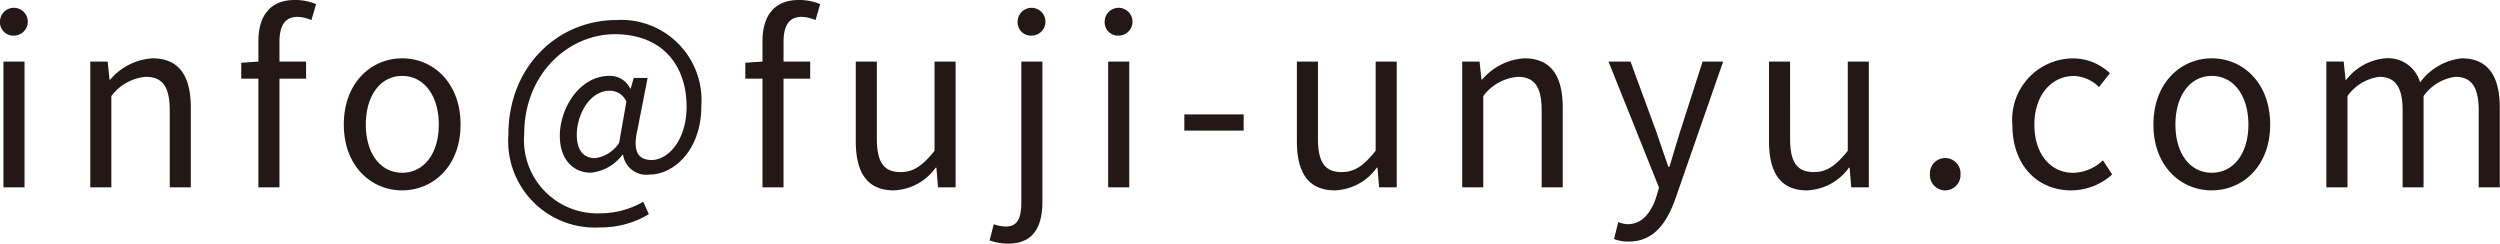 <svg xmlns="http://www.w3.org/2000/svg" width="172.75" height="16.844" viewBox="0 0 172.75 16.844">
  <defs>
    <style>
      .cls-1 {
        fill: #231815;
        fill-rule: evenodd;
      }
    </style>
  </defs>
  <path id="list_mail_2.svg" class="cls-1" d="M387.769,458.289h1.457V449.6h-1.457v8.691Zm0.737-10.484a0.961,0.961,0,1,0-.977-0.976A0.924,0.924,0,0,0,388.506,447.805Zm5.263,10.484h1.457v-6.306a3.3,3.3,0,0,1,2.385-1.329c1.152,0,1.649.689,1.649,2.321v5.314h1.456v-5.506c0-2.225-.832-3.409-2.657-3.409a4.169,4.169,0,0,0-2.913,1.472H395.1L394.97,449.6h-1.2v8.691Zm11.617,0h1.456v-7.507h1.841V449.6h-1.841v-1.377c0-1.12.4-1.712,1.233-1.712a2.466,2.466,0,0,1,.976.224l0.32-1.105a3.747,3.747,0,0,0-1.456-.288c-1.729,0-2.529,1.105-2.529,2.865V449.6l-1.185.08v1.1h1.185v7.507Zm9.937,0.208c2.129,0,4.033-1.664,4.033-4.545,0-2.9-1.9-4.578-4.033-4.578s-4.034,1.68-4.034,4.578C411.289,456.833,413.194,458.5,415.323,458.5Zm0-1.216c-1.5,0-2.513-1.329-2.513-3.329s1.008-3.362,2.513-3.362,2.529,1.361,2.529,3.362S416.827,457.281,415.323,457.281Zm13.649,3.777a6.429,6.429,0,0,0,3.393-.912l-0.384-.864a5.9,5.9,0,0,1-2.913.8,5.067,5.067,0,0,1-5.314-5.474c0-4.178,3.073-6.9,6.258-6.9,3.249,0,4.962,2.113,4.962,5.01,0,2.321-1.28,3.682-2.417,3.682-0.976,0-1.312-.657-0.976-2.1l0.7-3.57h-0.96l-0.208.737h-0.032a1.549,1.549,0,0,0-1.425-.881c-2.1,0-3.441,2.257-3.441,4.146,0,1.633.928,2.545,2.145,2.545a3.1,3.1,0,0,0,2.176-1.233h0.048a1.632,1.632,0,0,0,1.841,1.361c1.617,0,3.57-1.633,3.57-4.754a5.549,5.549,0,0,0-5.875-5.922c-3.985,0-7.459,3.137-7.459,7.923A5.979,5.979,0,0,0,428.972,461.058Zm-0.32-4.785c-0.721,0-1.265-.465-1.265-1.617,0-1.345.864-3.041,2.273-3.041a1.232,1.232,0,0,1,1.153.752l-0.5,2.849A2.369,2.369,0,0,1,428.652,456.273Zm11.566,2.016h1.456v-7.507h1.841V449.6h-1.841v-1.377c0-1.12.4-1.712,1.233-1.712a2.466,2.466,0,0,1,.976.224l0.32-1.105a3.747,3.747,0,0,0-1.456-.288c-1.729,0-2.529,1.105-2.529,2.865V449.6l-1.185.08v1.1h1.185v7.507Zm9.088,0.208a3.731,3.731,0,0,0,2.882-1.568h0.048l0.112,1.36h1.216V449.6h-1.456v6.162c-0.833,1.041-1.457,1.473-2.353,1.473-1.153,0-1.633-.688-1.633-2.305V449.6h-1.457V455.1C446.665,457.313,447.482,458.5,449.306,458.5Zm7.887,3.682c1.713,0,2.369-1.121,2.369-2.9V449.6h-1.457v9.684c0,1.056-.208,1.712-1.072,1.712a2.481,2.481,0,0,1-.832-0.16l-0.288,1.121A3.757,3.757,0,0,0,457.193,462.179Zm1.633-14.374a0.961,0.961,0,1,0-.977-0.976A0.92,0.92,0,0,0,458.826,447.805Zm5.279,10.484h1.457V449.6h-1.457v8.691Zm0.737-10.484a0.961,0.961,0,1,0-.977-0.976A0.924,0.924,0,0,0,464.842,447.805Zm4.527,6.563h4.1v-1.121h-4.1v1.121Zm10.417,4.129a3.731,3.731,0,0,0,2.882-1.568h0.048l0.112,1.36h1.216V449.6h-1.456v6.162c-0.833,1.041-1.457,1.473-2.353,1.473-1.153,0-1.633-.688-1.633-2.305V449.6h-1.457V455.1C477.145,457.313,477.962,458.5,479.786,458.5Zm8.783-.208h1.457v-6.306a3.3,3.3,0,0,1,2.385-1.329c1.152,0,1.649.689,1.649,2.321v5.314h1.456v-5.506c0-2.225-.832-3.409-2.657-3.409a4.169,4.169,0,0,0-2.913,1.472H489.9L489.77,449.6h-1.2v8.691Zm11.521,3.746c1.728,0,2.641-1.313,3.233-3.025L506.6,449.6H505.18l-1.553,4.834c-0.24.768-.5,1.648-0.736,2.433h-0.08c-0.272-.785-0.577-1.681-0.833-2.433L500.2,449.6h-1.521l3.489,8.707-0.192.657c-0.352,1.072-.976,1.872-1.969,1.872a2.076,2.076,0,0,1-.656-0.144l-0.288,1.169A2.676,2.676,0,0,0,500.09,462.035Zm12.32-3.538a3.731,3.731,0,0,0,2.882-1.568h0.048l0.112,1.36h1.216V449.6h-1.456v6.162c-0.833,1.041-1.457,1.473-2.353,1.473-1.153,0-1.633-.688-1.633-2.305V449.6h-1.457V455.1C509.769,457.313,510.586,458.5,512.41,458.5Zm9.536,0a1.057,1.057,0,0,0,1.056-1.1,1.059,1.059,0,1,0-2.113,0A1.058,1.058,0,0,0,521.946,458.5Zm8.721,0a4.215,4.215,0,0,0,2.817-1.1l-0.64-.976a3.066,3.066,0,0,1-2.049.864c-1.6,0-2.689-1.329-2.689-3.329s1.152-3.362,2.737-3.362a2.57,2.57,0,0,1,1.729.769l0.752-.961a3.717,3.717,0,0,0-2.545-1.024,4.231,4.231,0,0,0-4.194,4.578C526.585,456.833,528.362,458.5,530.667,458.5Zm9.7,0c2.129,0,4.033-1.664,4.033-4.545,0-2.9-1.9-4.578-4.033-4.578s-4.034,1.68-4.034,4.578C536.329,456.833,538.234,458.5,540.363,458.5Zm0-1.216c-1.505,0-2.513-1.329-2.513-3.329s1.008-3.362,2.513-3.362,2.529,1.361,2.529,3.362S541.867,457.281,540.363,457.281Zm7.918,1.008h1.457v-6.306a3.209,3.209,0,0,1,2.193-1.329c1.1,0,1.617.689,1.617,2.321v5.314H555v-6.306a3.211,3.211,0,0,1,2.193-1.329c1.105,0,1.617.689,1.617,2.321v5.314h1.456v-5.506c0-2.225-.848-3.409-2.641-3.409a4.109,4.109,0,0,0-2.865,1.664,2.292,2.292,0,0,0-2.4-1.664,3.819,3.819,0,0,0-2.705,1.488H549.61l-0.128-1.264h-1.2v8.691Z" transform="translate(-387.531 -445.344)"/>
</svg>
